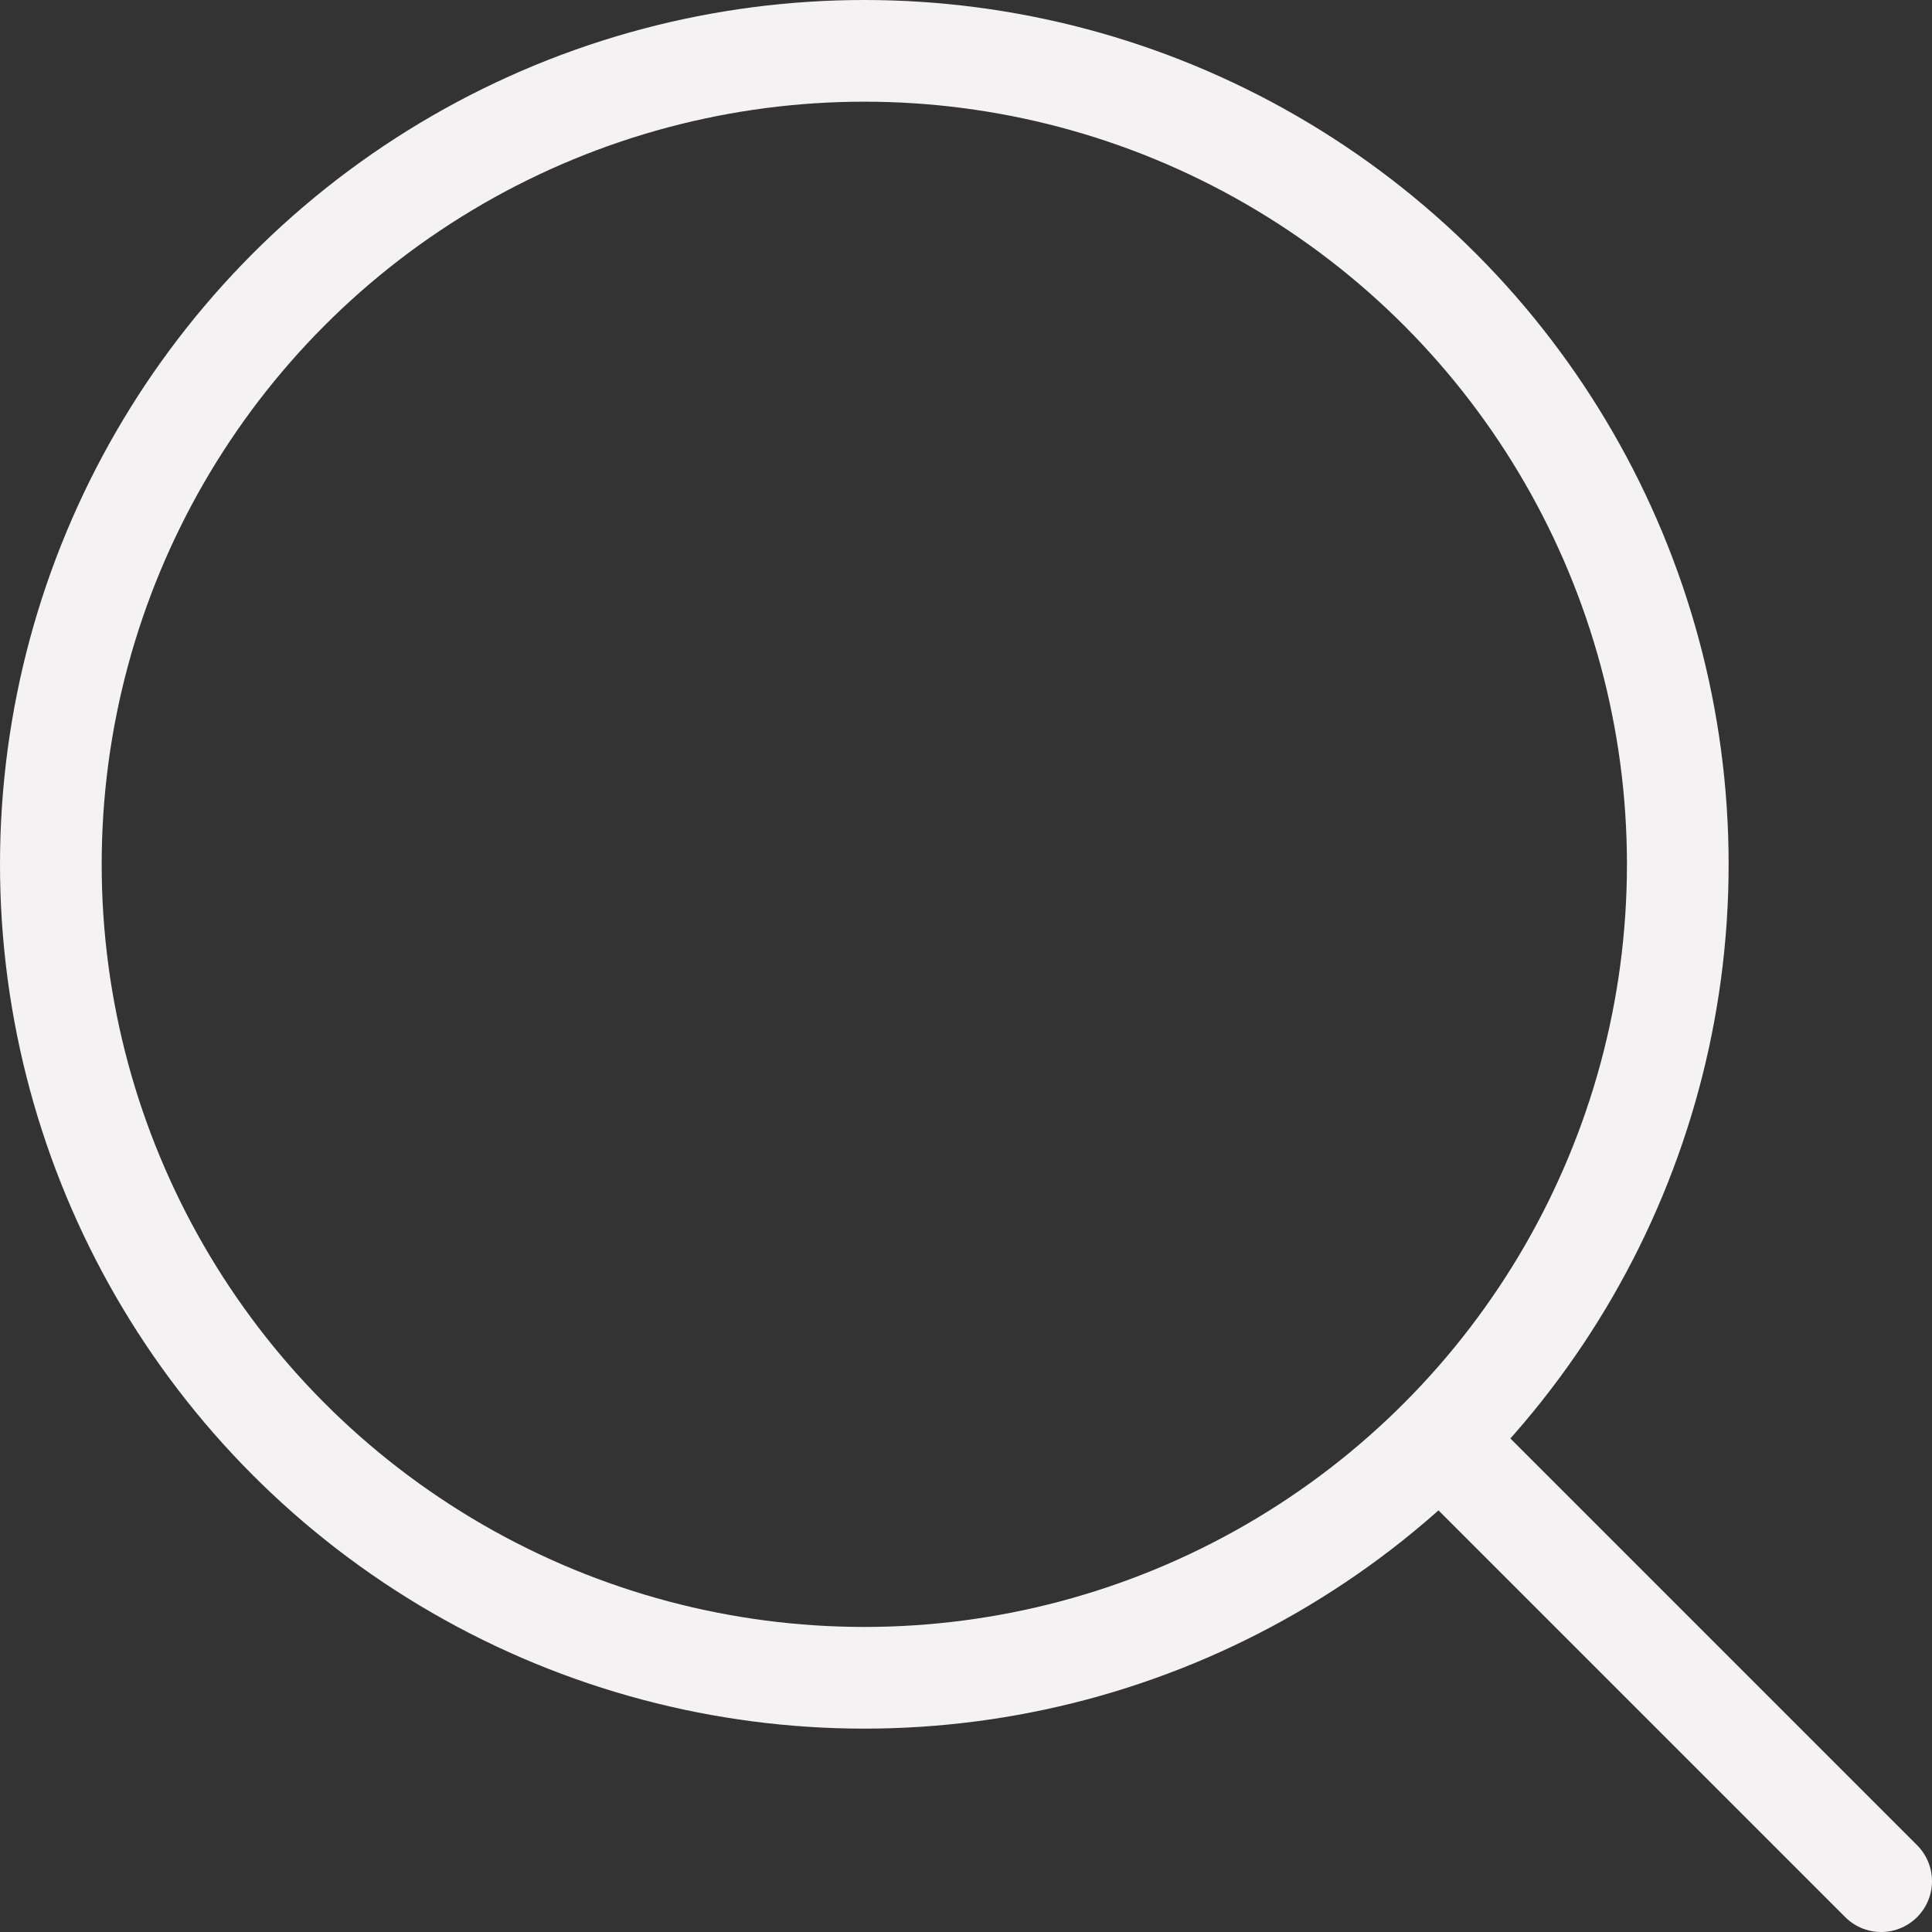 <svg xmlns="http://www.w3.org/2000/svg" viewBox="0 0 19 19"><rect x="0" y="0" width="19" height="19" fill="#333333" stroke="none"/><defs><style>.cls-1{fill:none;stroke:#f4f2f2;stroke-linecap:round;stroke-linejoin:round;}</style></defs><g id="Слой_2" data-name="Слой 2"><g id="Layer_1" data-name="Layer 1"><path class="cls-1" d="M18.5,18.5l-4.34-4.34"/><circle class="cls-1" cx="8.5" cy="8.5" r="8"/></g></g></svg>